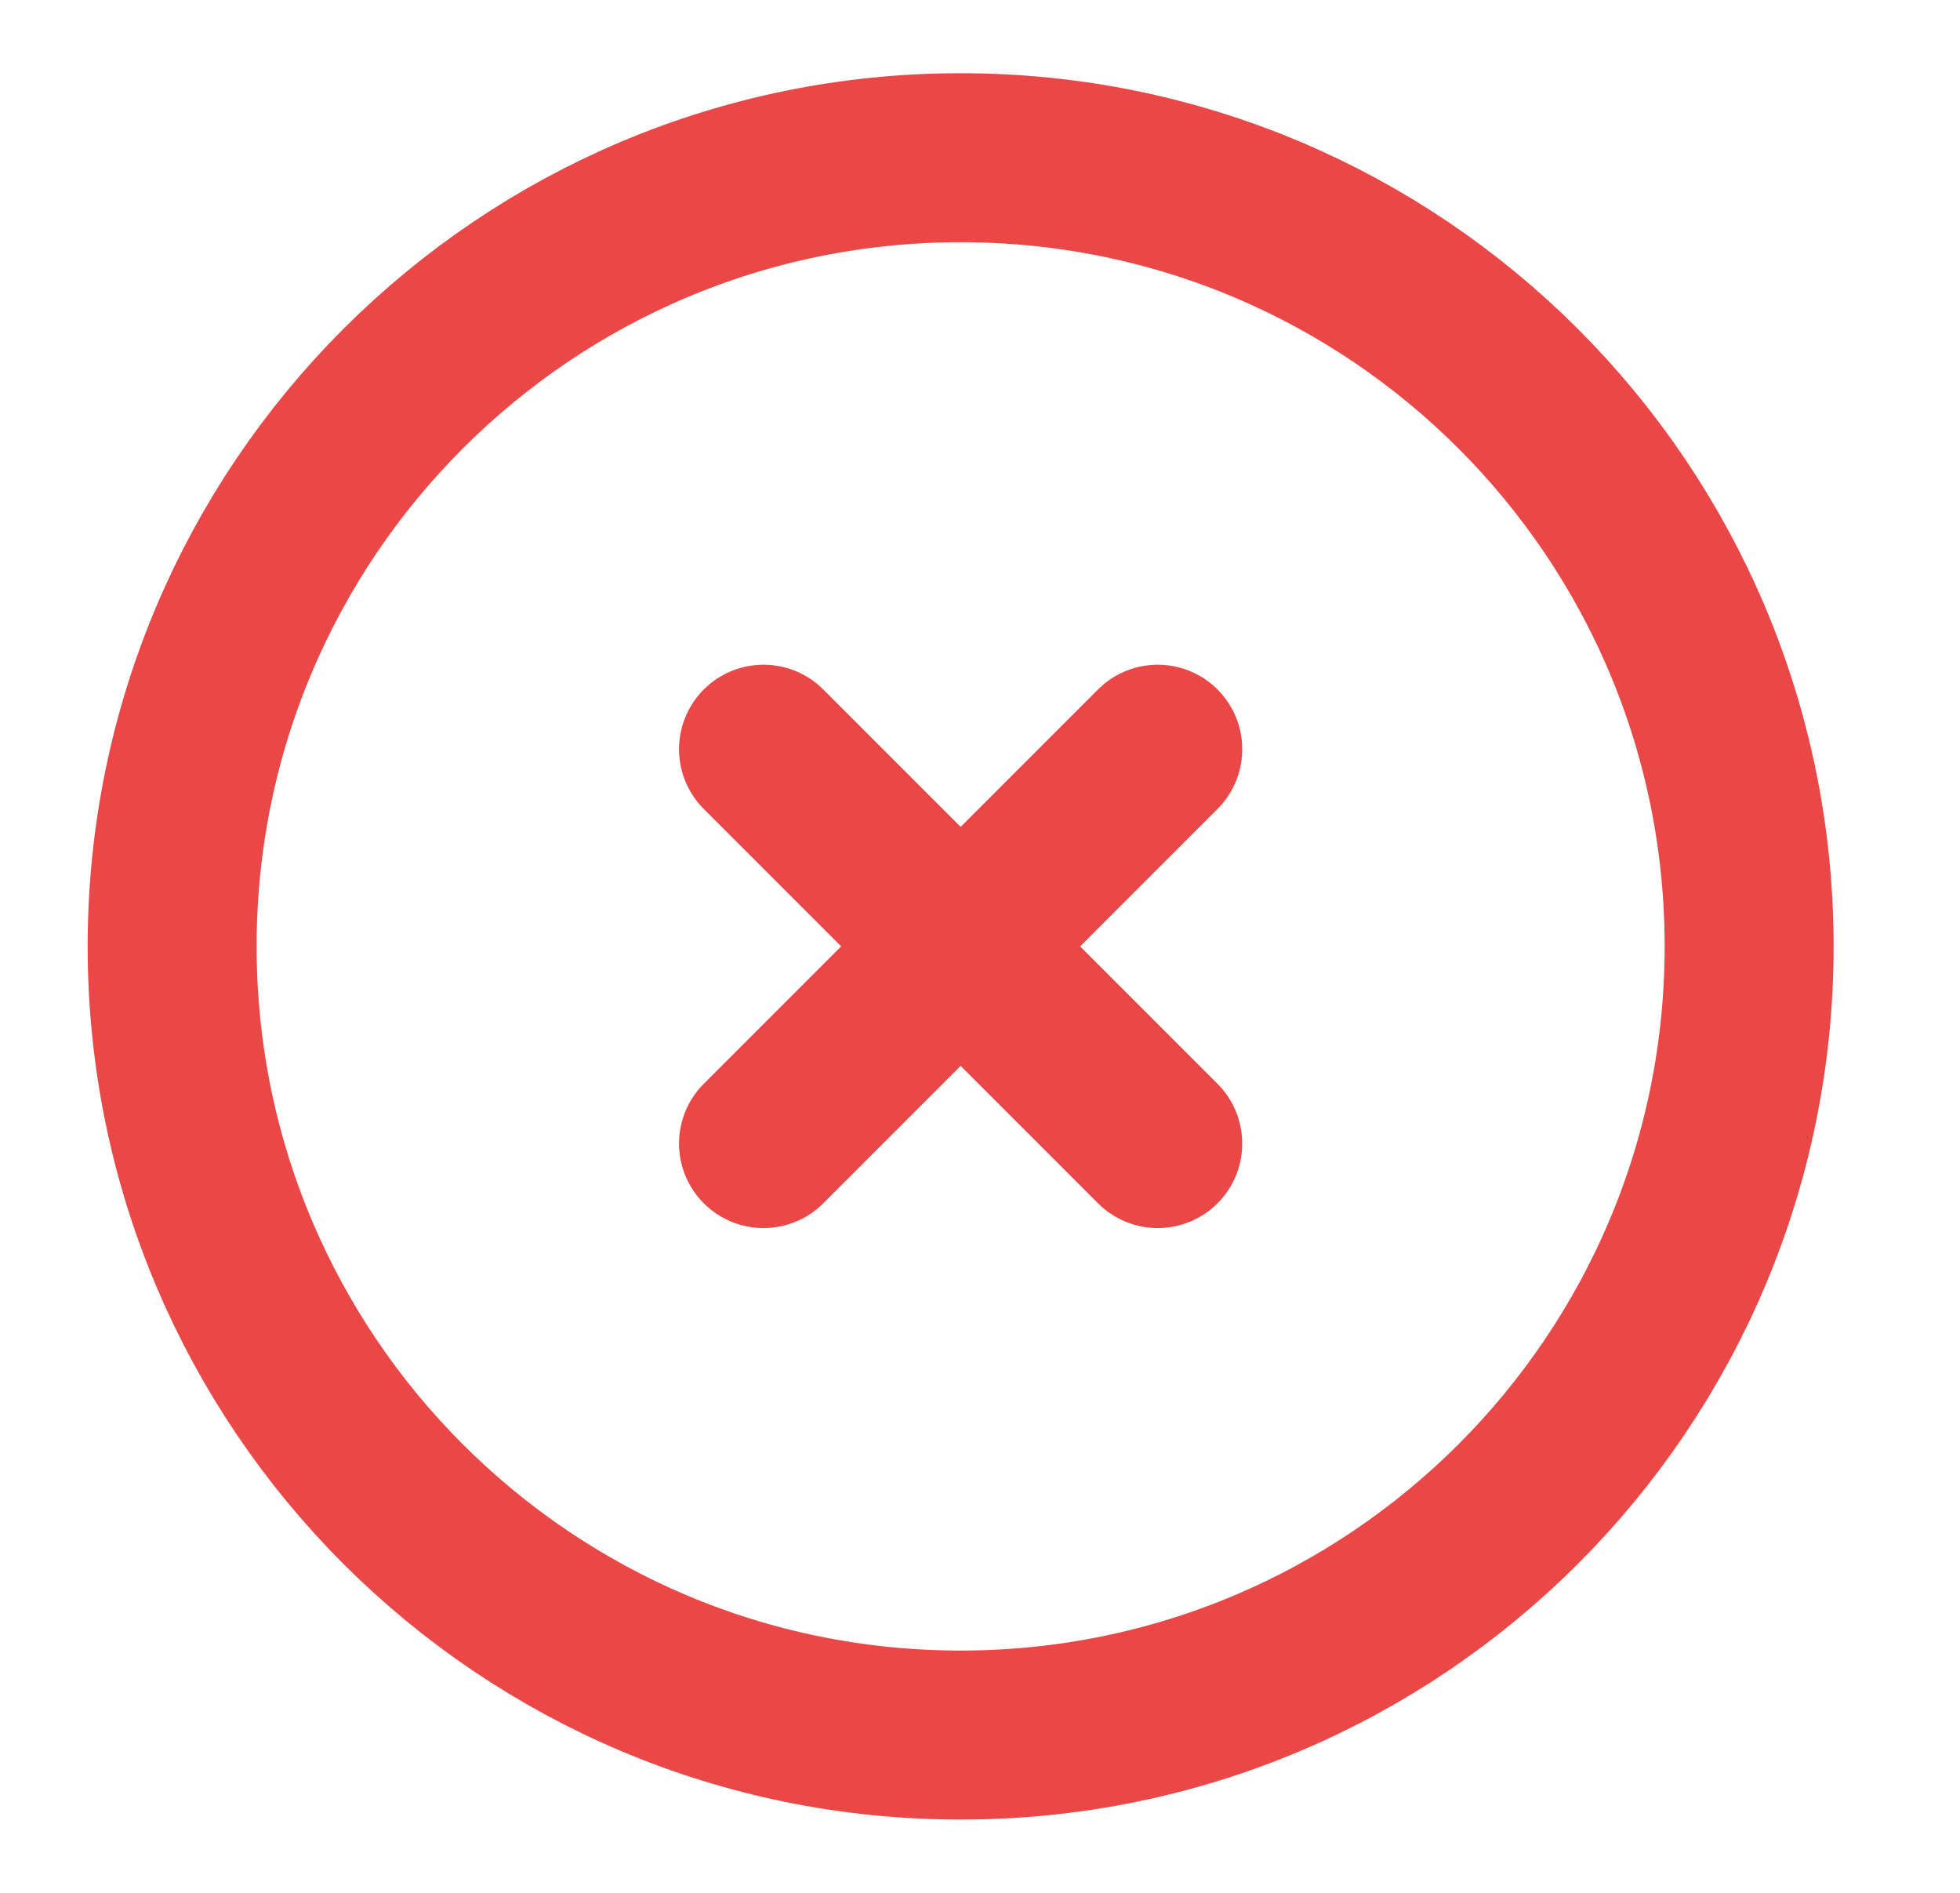 <svg width="29" height="28" viewBox="0 0 29 28" fill="none" xmlns="http://www.w3.org/2000/svg">
<path d="M14.213 25.666C20.657 25.666 25.88 20.443 25.88 14C25.88 7.556 20.657 2.333 14.213 2.333C7.77 2.333 2.547 7.556 2.547 14C2.547 20.443 7.77 25.666 14.213 25.666Z" stroke="#EB4747" stroke-width="2.5"/>
<path d="M17.13 11.083L11.297 16.916M11.297 11.083L17.13 16.916" stroke="#EB4747" stroke-width="2.5" stroke-linecap="round"/>
</svg>
